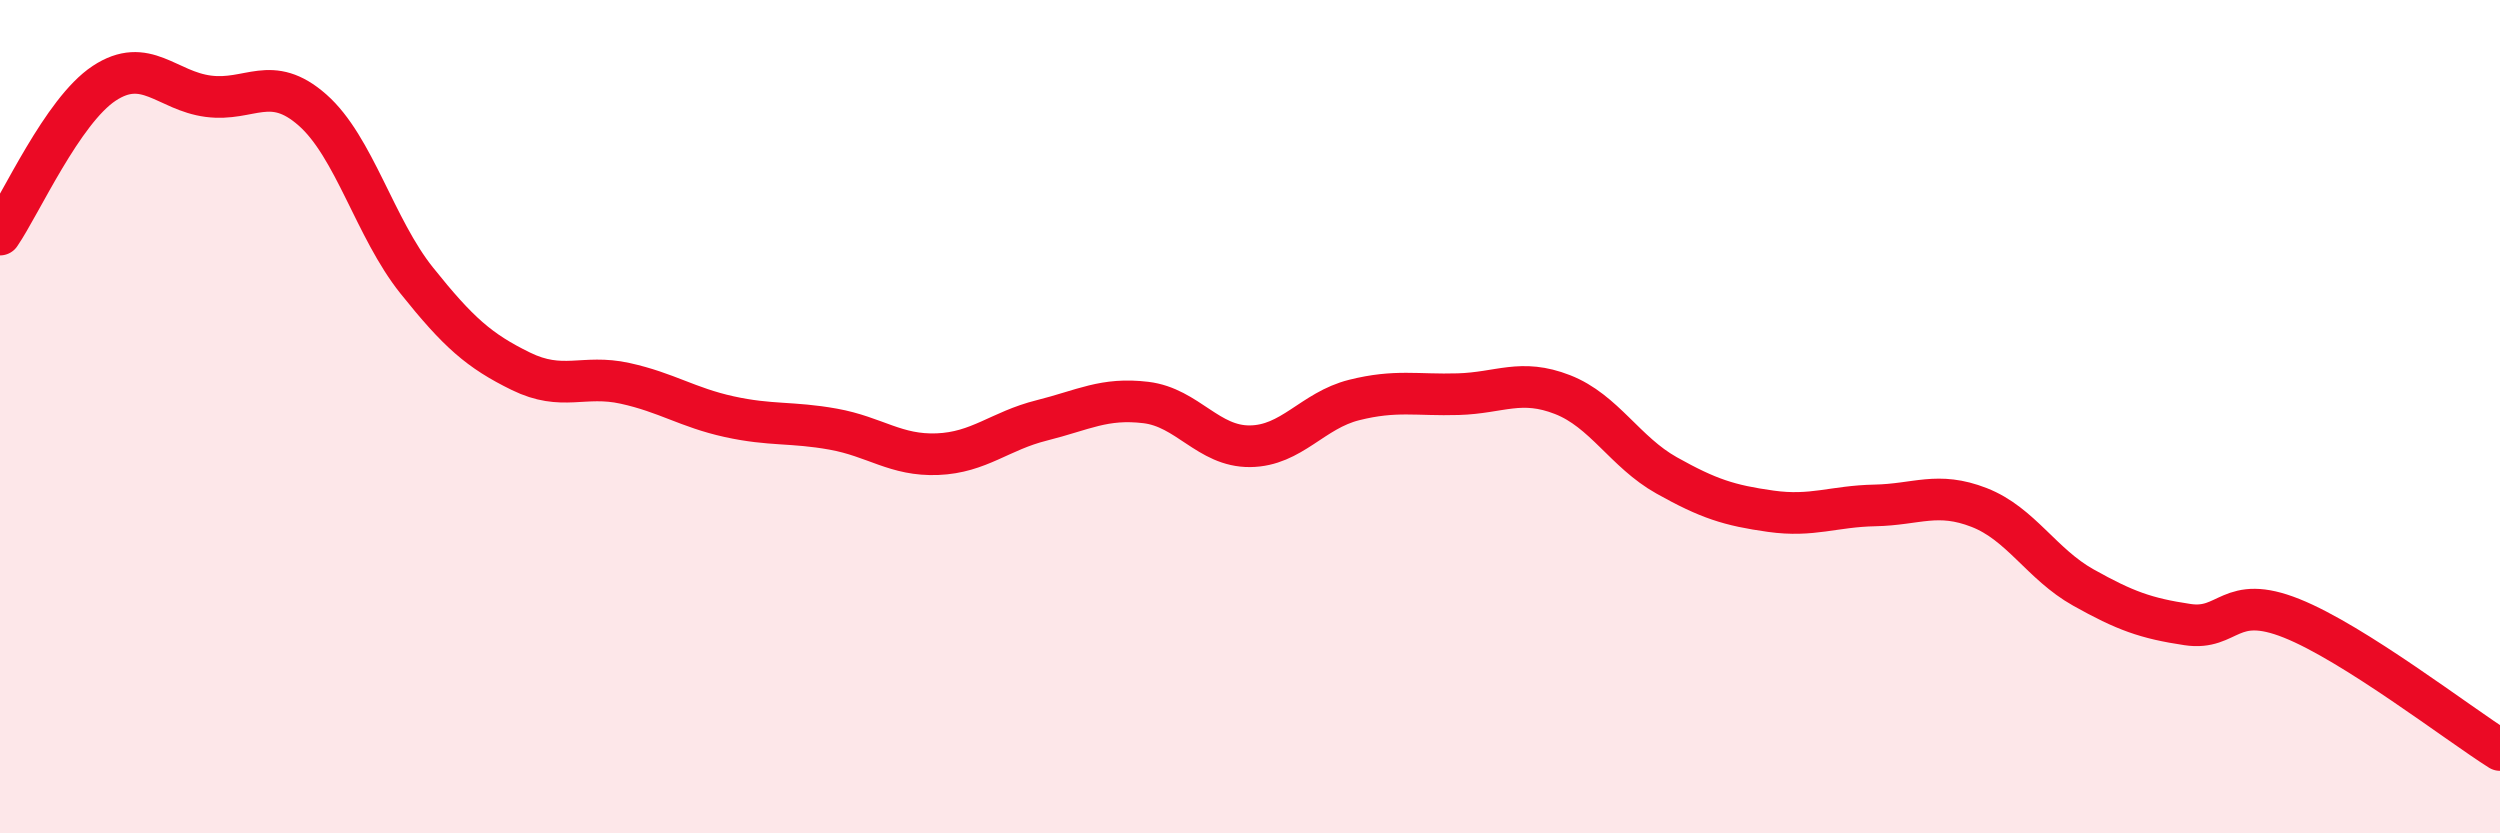 
    <svg width="60" height="20" viewBox="0 0 60 20" xmlns="http://www.w3.org/2000/svg">
      <path
        d="M 0,5.63 C 0.5,4.9 1.5,2.66 2.5,2 C 3.5,1.34 4,2.18 5,2.31 C 6,2.44 6.5,1.76 7.5,2.64 C 8.5,3.52 9,5.48 10,6.73 C 11,7.98 11.5,8.42 12.5,8.91 C 13.5,9.4 14,8.98 15,9.2 C 16,9.42 16.5,9.78 17.5,10 C 18.5,10.22 19,10.12 20,10.3 C 21,10.48 21.5,10.94 22.5,10.9 C 23.5,10.86 24,10.34 25,10.09 C 26,9.84 26.5,9.54 27.5,9.66 C 28.5,9.78 29,10.72 30,10.71 C 31,10.7 31.5,9.85 32.5,9.6 C 33.5,9.35 34,9.49 35,9.46 C 36,9.43 36.5,9.08 37.5,9.47 C 38.5,9.86 39,10.85 40,11.41 C 41,11.97 41.5,12.13 42.5,12.27 C 43.5,12.41 44,12.15 45,12.13 C 46,12.11 46.5,11.79 47.5,12.18 C 48.5,12.57 49,13.54 50,14.1 C 51,14.66 51.5,14.84 52.5,14.99 C 53.5,15.14 53.5,14.24 55,14.84 C 56.5,15.44 59,17.37 60,18L60 20L0 20Z"
        fill="#EB0A25"
        opacity="0.1"
        stroke-linecap="round"
        stroke-linejoin="round"
      />
      <path
        d="M 0,5.63 C 0.5,4.9 1.5,2.66 2.5,2 C 3.5,1.34 4,2.18 5,2.31 C 6,2.44 6.5,1.76 7.5,2.64 C 8.5,3.52 9,5.48 10,6.73 C 11,7.98 11.5,8.42 12.5,8.91 C 13.5,9.4 14,8.98 15,9.2 C 16,9.42 16.5,9.78 17.5,10 C 18.5,10.22 19,10.12 20,10.3 C 21,10.48 21.5,10.94 22.5,10.9 C 23.5,10.86 24,10.34 25,10.09 C 26,9.84 26.5,9.54 27.5,9.66 C 28.5,9.78 29,10.72 30,10.71 C 31,10.7 31.5,9.85 32.5,9.6 C 33.5,9.35 34,9.49 35,9.46 C 36,9.43 36.5,9.08 37.5,9.47 C 38.5,9.86 39,10.85 40,11.41 C 41,11.97 41.5,12.13 42.5,12.27 C 43.5,12.41 44,12.15 45,12.13 C 46,12.11 46.5,11.79 47.5,12.18 C 48.5,12.57 49,13.54 50,14.1 C 51,14.66 51.5,14.84 52.5,14.99 C 53.5,15.14 53.5,14.24 55,14.84 C 56.5,15.44 59,17.37 60,18"
        stroke="#EB0A25"
        stroke-width="1"
        fill="none"
        stroke-linecap="round"
        stroke-linejoin="round"
      />
    </svg>
  